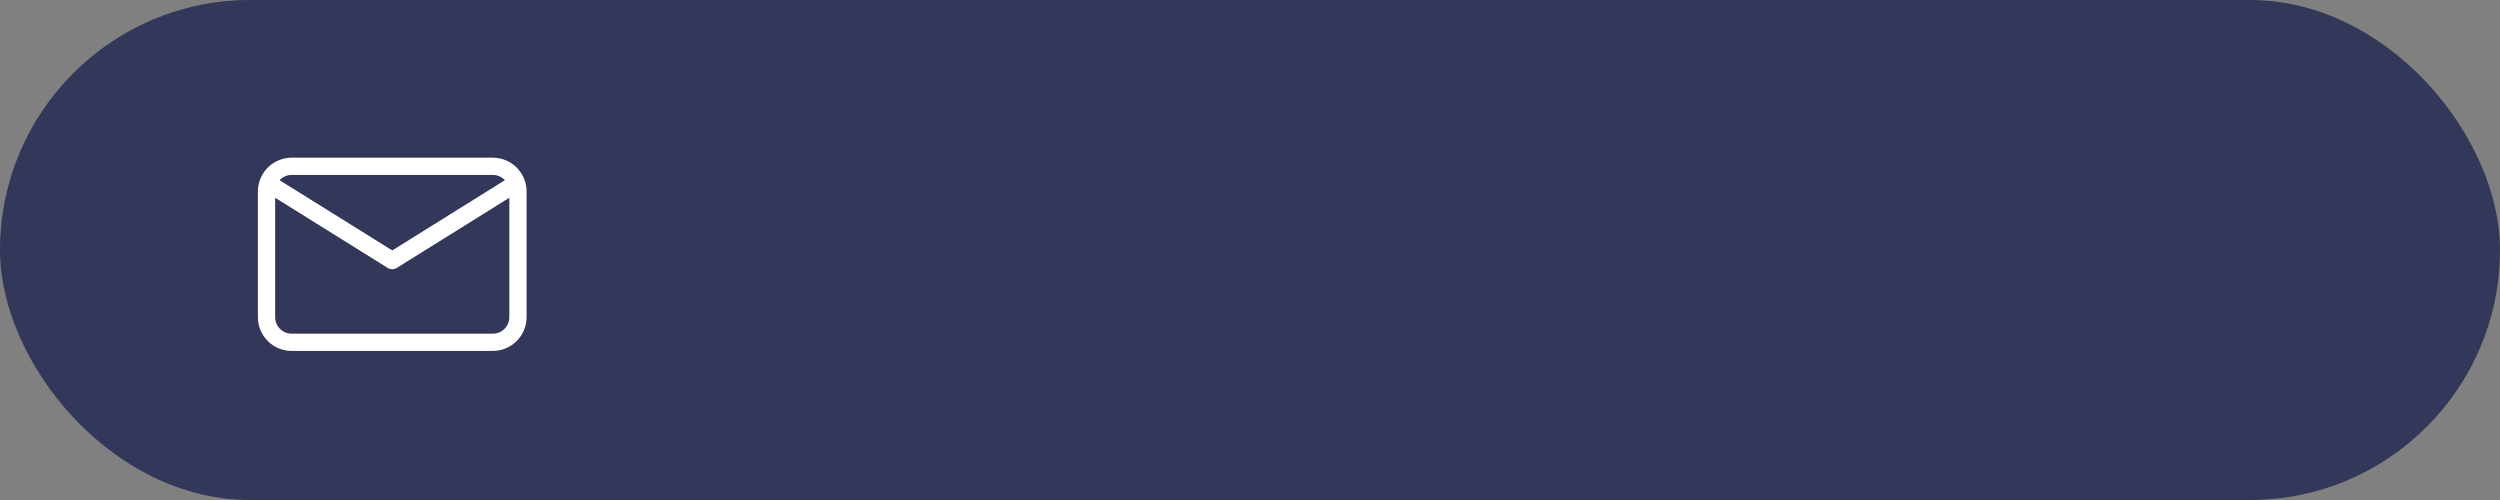 <?xml version="1.0" encoding="UTF-8"?> <svg xmlns="http://www.w3.org/2000/svg" width="290" height="58" viewBox="0 0 290 58" fill="none"><rect x="0" y="0" width="290" height="58" fill="#808080" stroke="none"/> <rect x="1" y="1" width="288" height="56" rx="28" fill="#33375A" stroke="#33375A" stroke-width="2"></rect> <path d="M31.5 21.5L45.5 30.229L59.5 21.5" stroke="white" stroke-width="2" stroke-linecap="round" stroke-linejoin="round"></path> <path d="M30.917 36.792V22.208C30.917 21.435 31.224 20.693 31.771 20.146C32.318 19.599 33.06 19.292 33.833 19.292H57.167C57.94 19.292 58.682 19.599 59.229 20.146C59.776 20.693 60.083 21.435 60.083 22.208V36.792C60.083 37.565 59.776 38.307 59.229 38.854C58.682 39.401 57.94 39.708 57.167 39.708H33.833C33.06 39.708 32.318 39.401 31.771 38.854C31.224 38.307 30.917 37.565 30.917 36.792Z" stroke="white" stroke-width="2" stroke-linecap="round" stroke-linejoin="round"></path> </svg> 